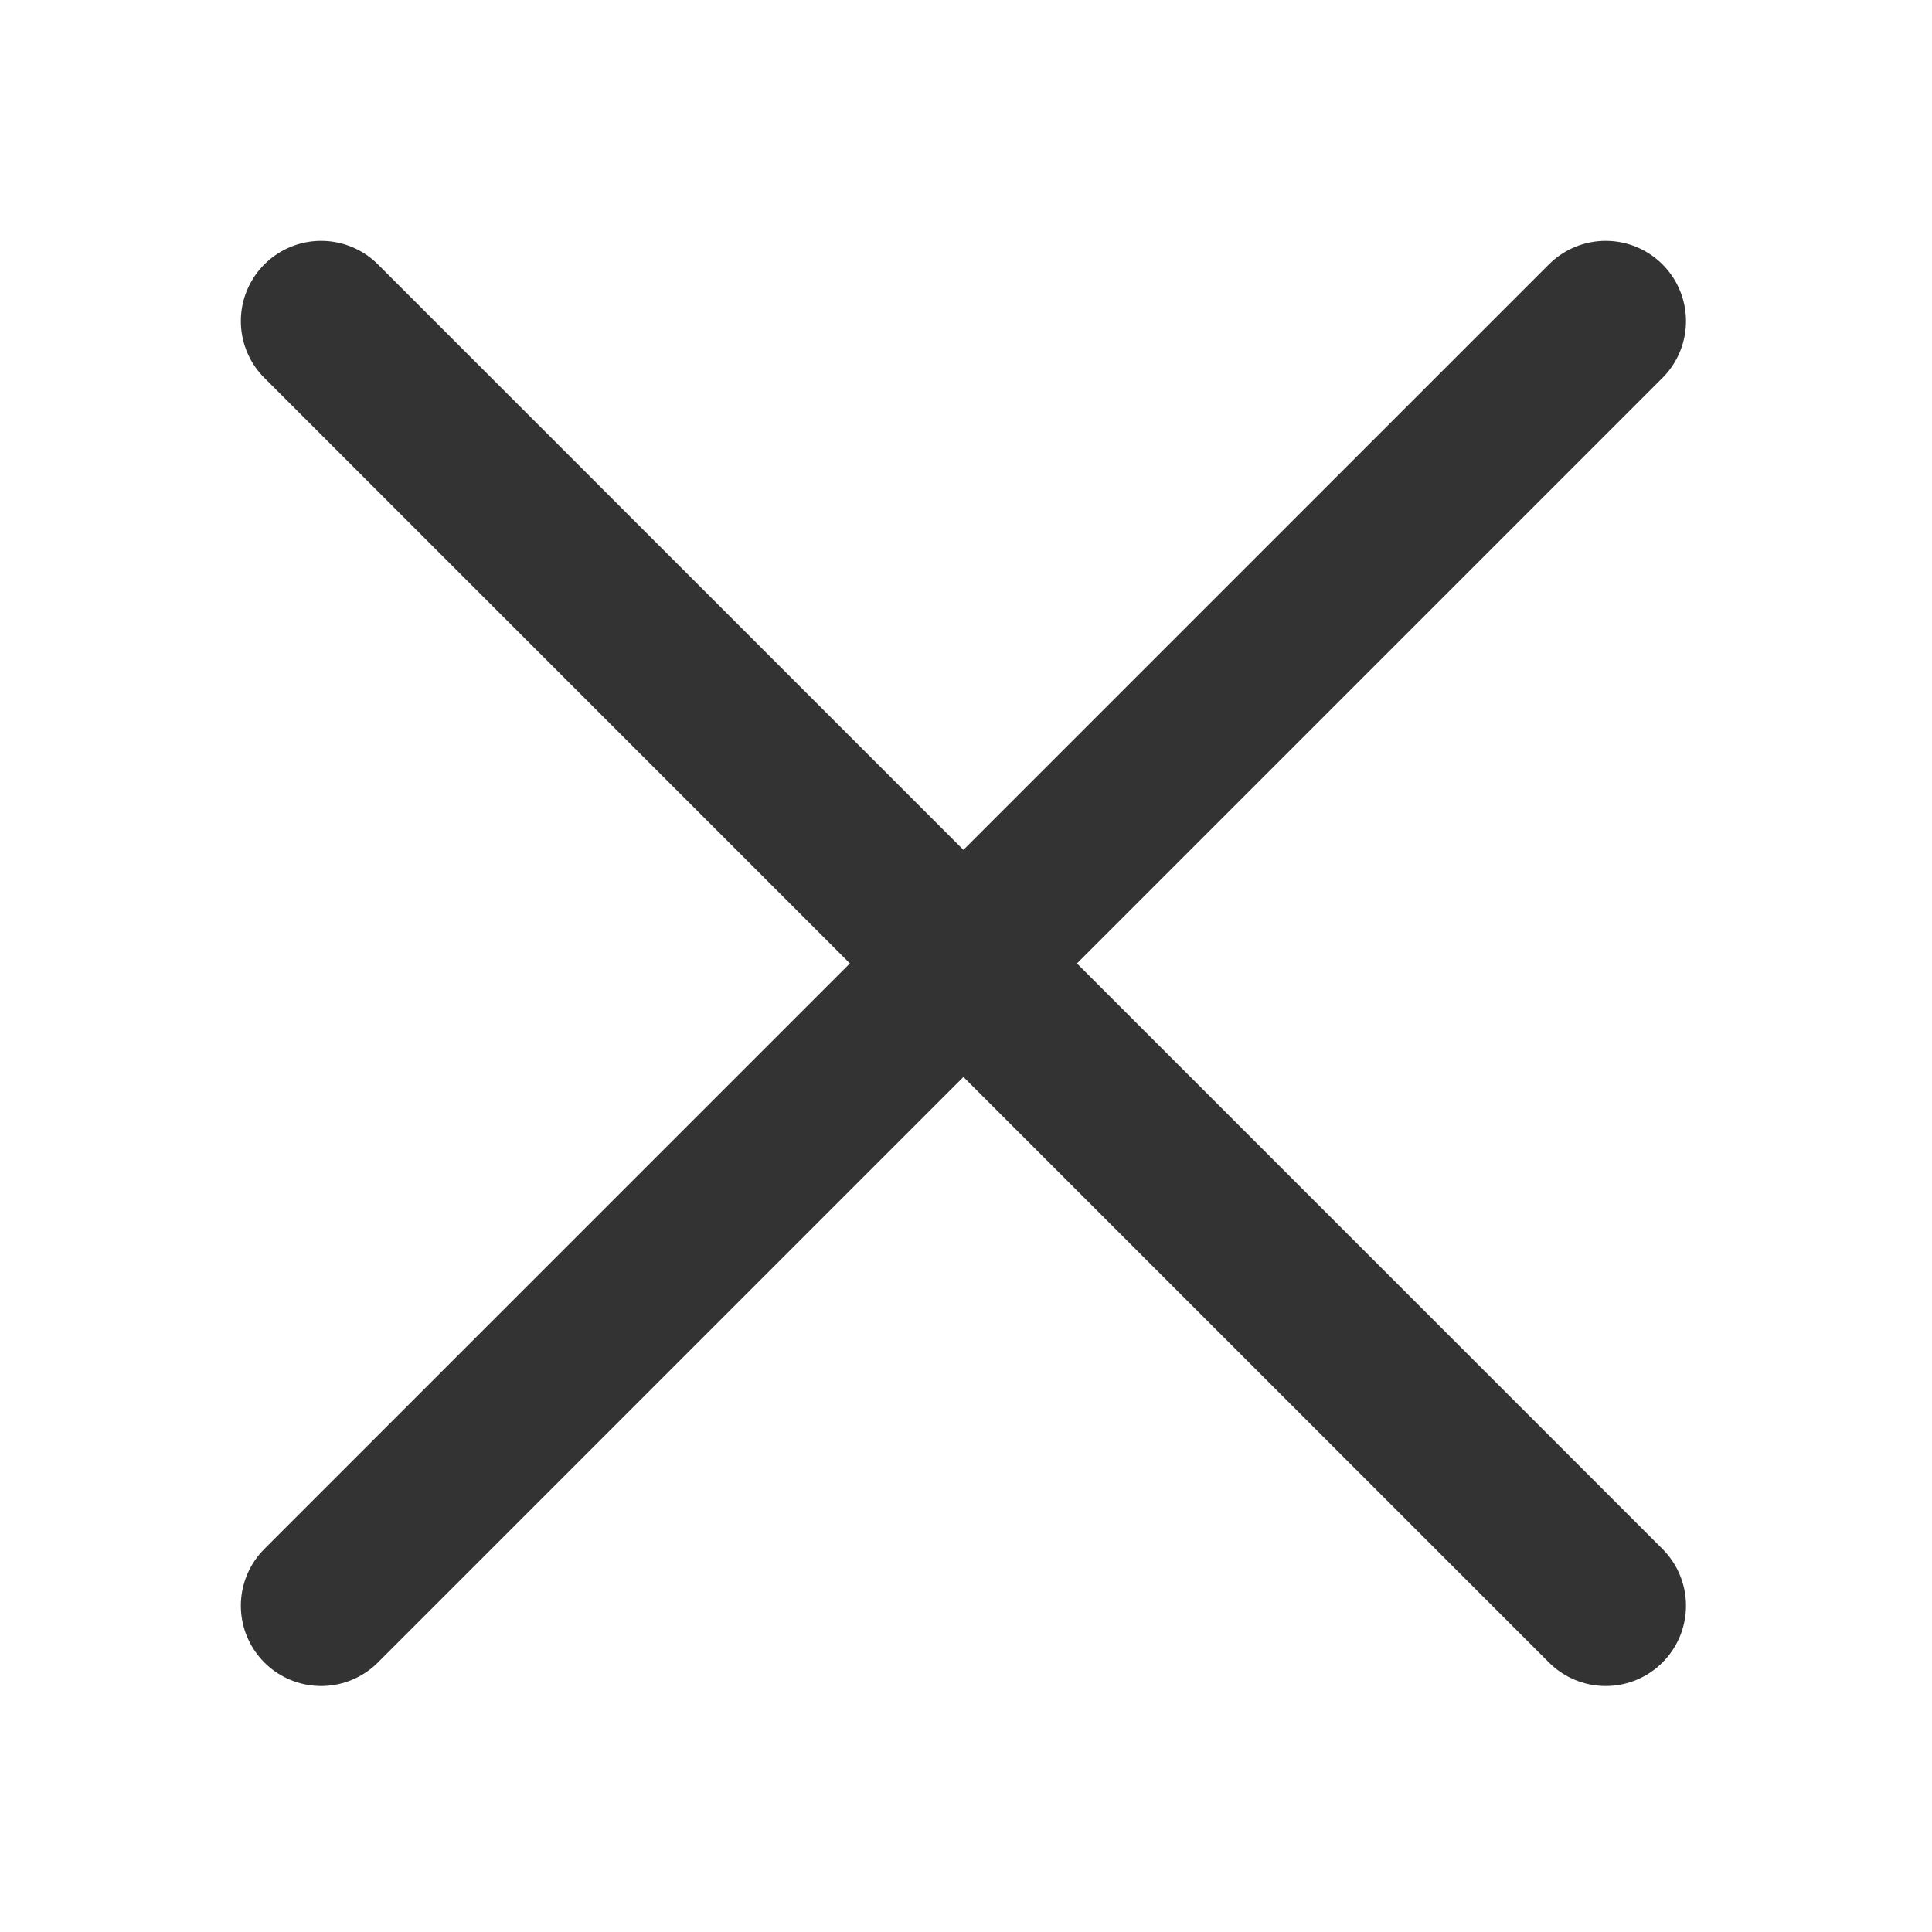 <svg width="213" height="213" viewBox="0 0 213 213" fill="none" xmlns="http://www.w3.org/2000/svg">
<path d="M35.404 35.405L177.026 177.027" stroke="#333333" stroke-width="17.703" stroke-linecap="round" stroke-linejoin="round"/>
<path d="M35.404 177.027L177.026 35.405" stroke="#333333" stroke-width="17.703" stroke-linecap="round" stroke-linejoin="round"/>
</svg>
